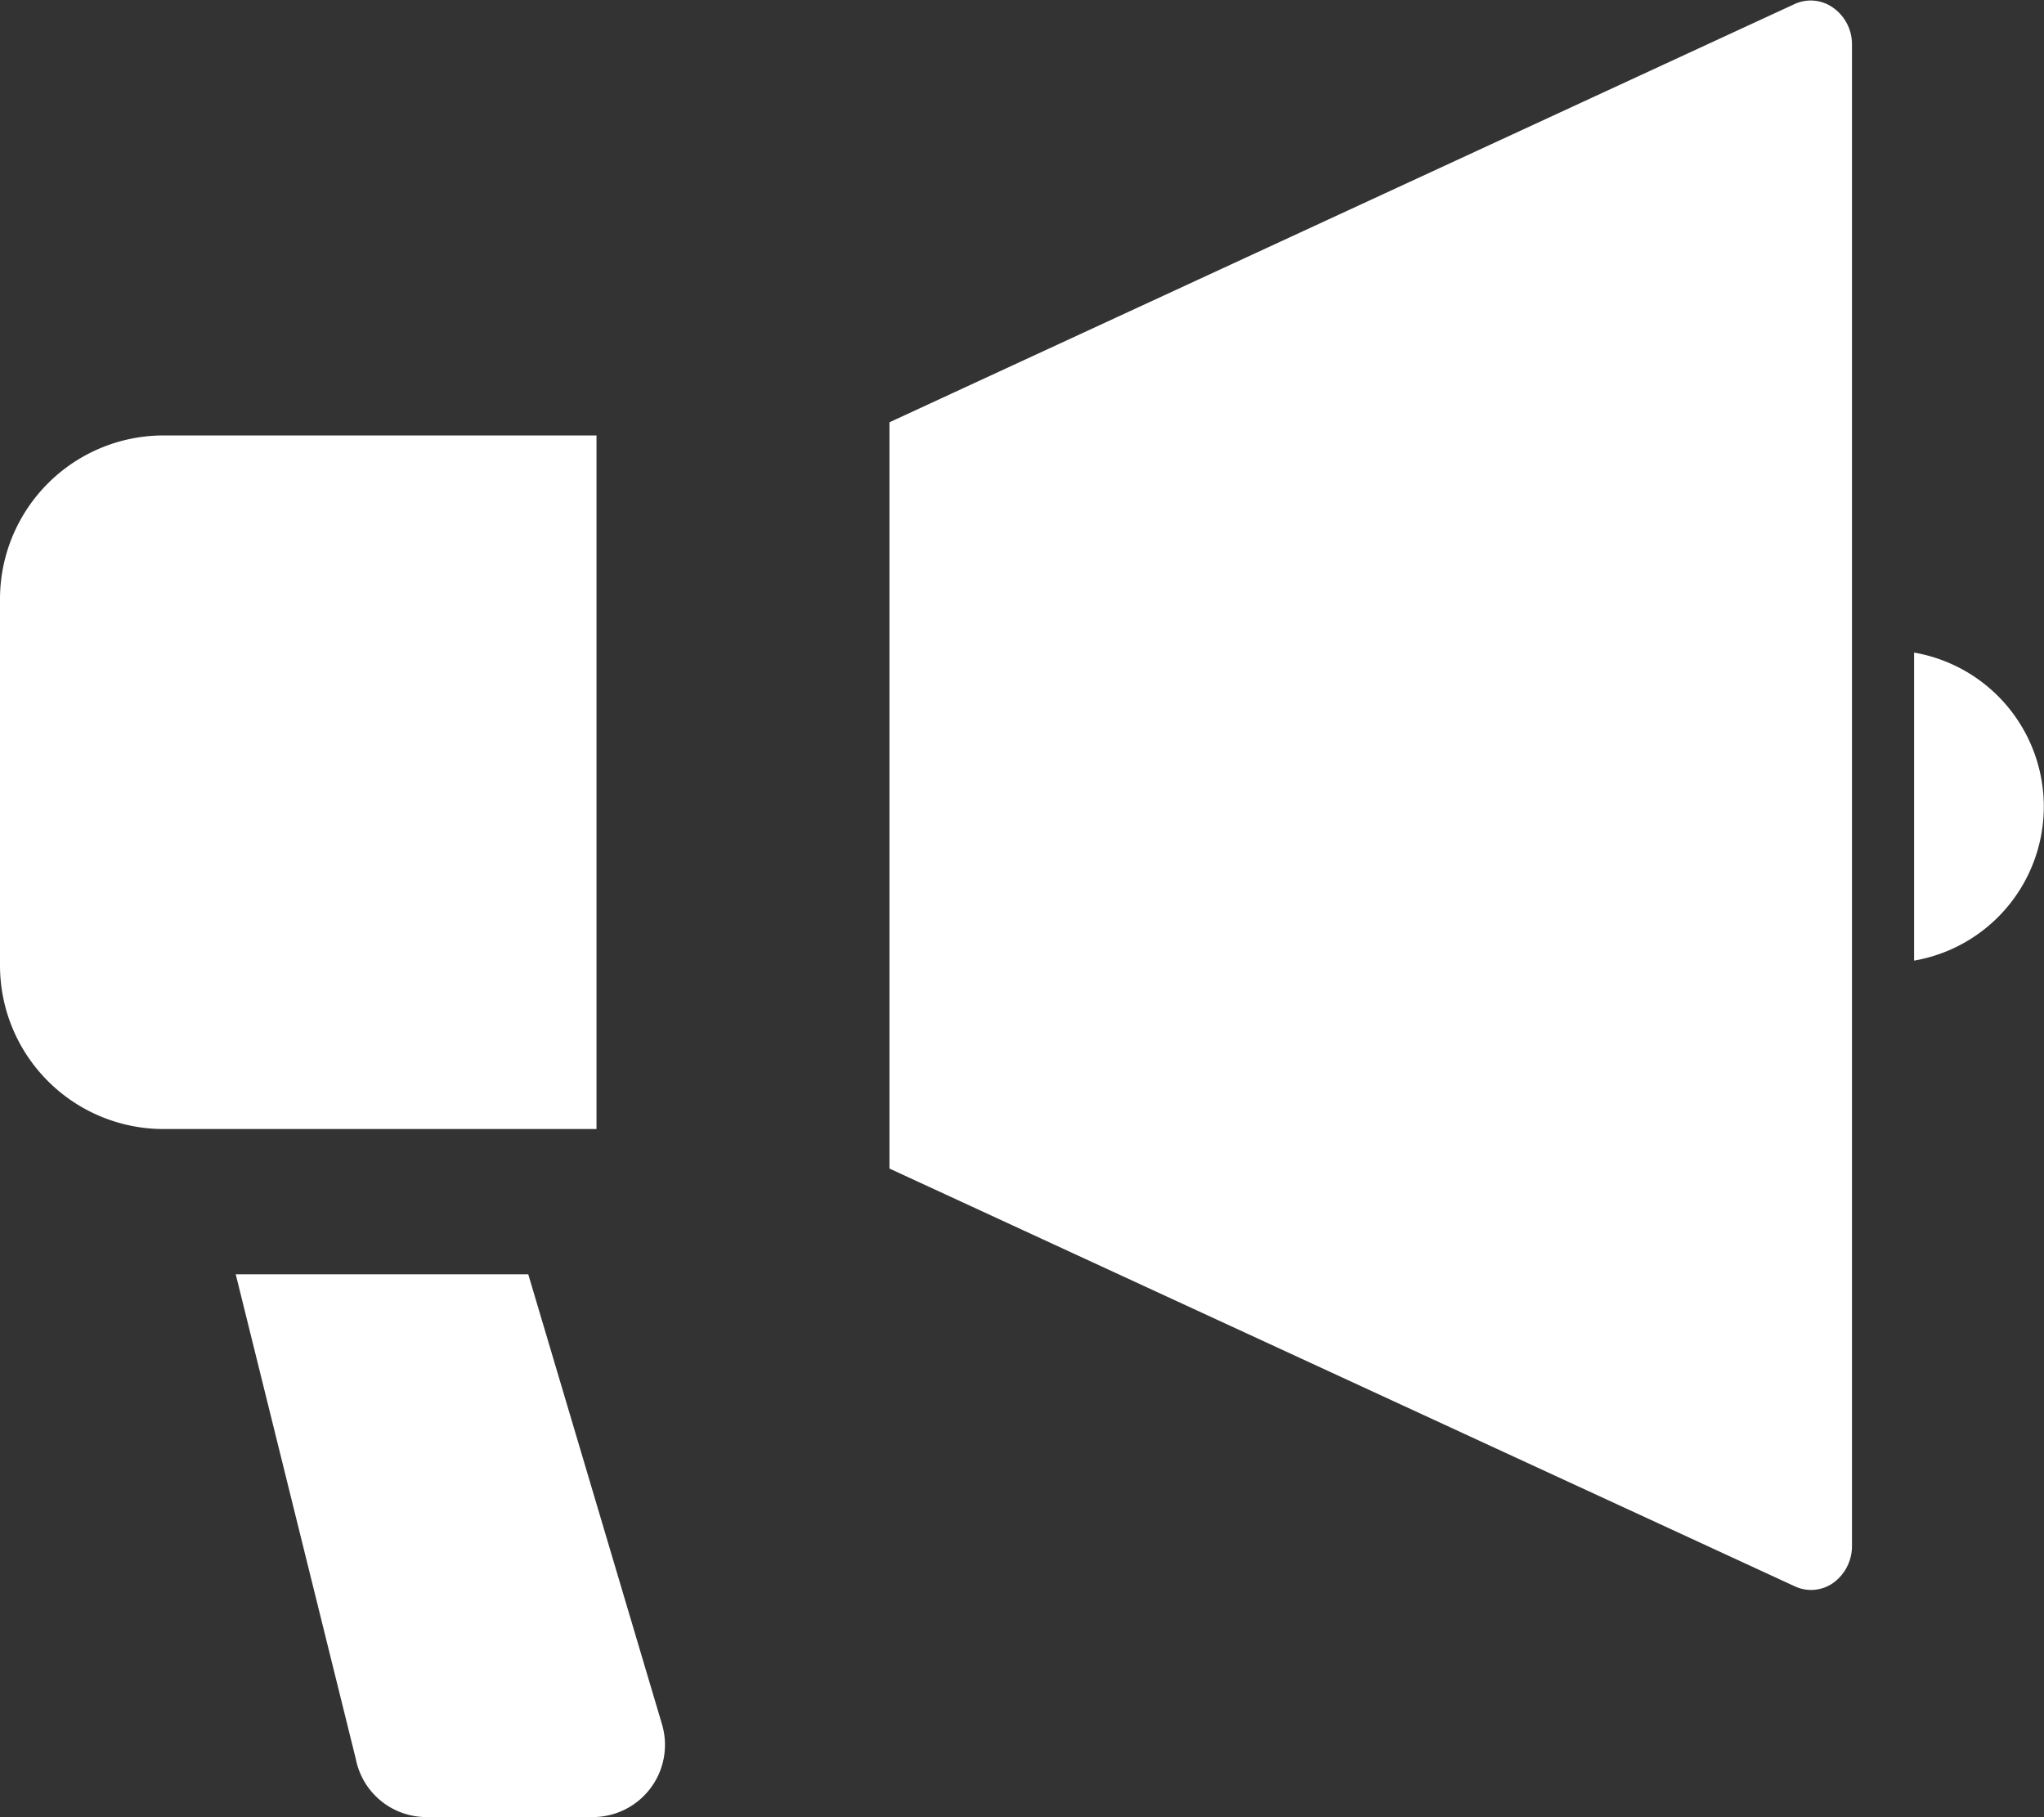 <svg xmlns="http://www.w3.org/2000/svg" width="18" height="16" viewBox="0 0 18 16">
  <rect x="0" y="0" width="18" height="16" fill="#333333" stroke="none"/>
  <g id="拡声器のアイコンその5" transform="translate(0 -17.232)">
    <path id="パス_66" data-name="パス 66" d="M196.936,17.3a.339.339,0,0,0-.34-.032l-7.97,3.682v6.571L196.6,31.2a.338.338,0,0,0,.34-.033.4.4,0,0,0,.162-.323V17.619A.393.393,0,0,0,196.936,17.3Z" transform="translate(-180.793 0)" fill="#fff"/>
    <path id="パス_67" data-name="パス 67" d="M5.253,127.034H1.441A1.441,1.441,0,0,0,0,128.475V131.7a1.441,1.441,0,0,0,1.441,1.441H5.253Z" transform="translate(0 -105.968)" fill="#fff"/>
    <path id="パス_68" data-name="パス 68" d="M475.625,186.44v2.712a1.376,1.376,0,0,0,0-2.712Z" transform="translate(-458.769 -163.462)" fill="#fff"/>
    <path id="パス_69" data-name="パス 69" d="M68.607,342.753H66.031l1.057,4.266a.634.634,0,0,0,.623.513h1.465a.636.636,0,0,0,.609-.816Z" transform="translate(-63.955 -314.301)" fill="#fff"/>
  </g>
</svg>
